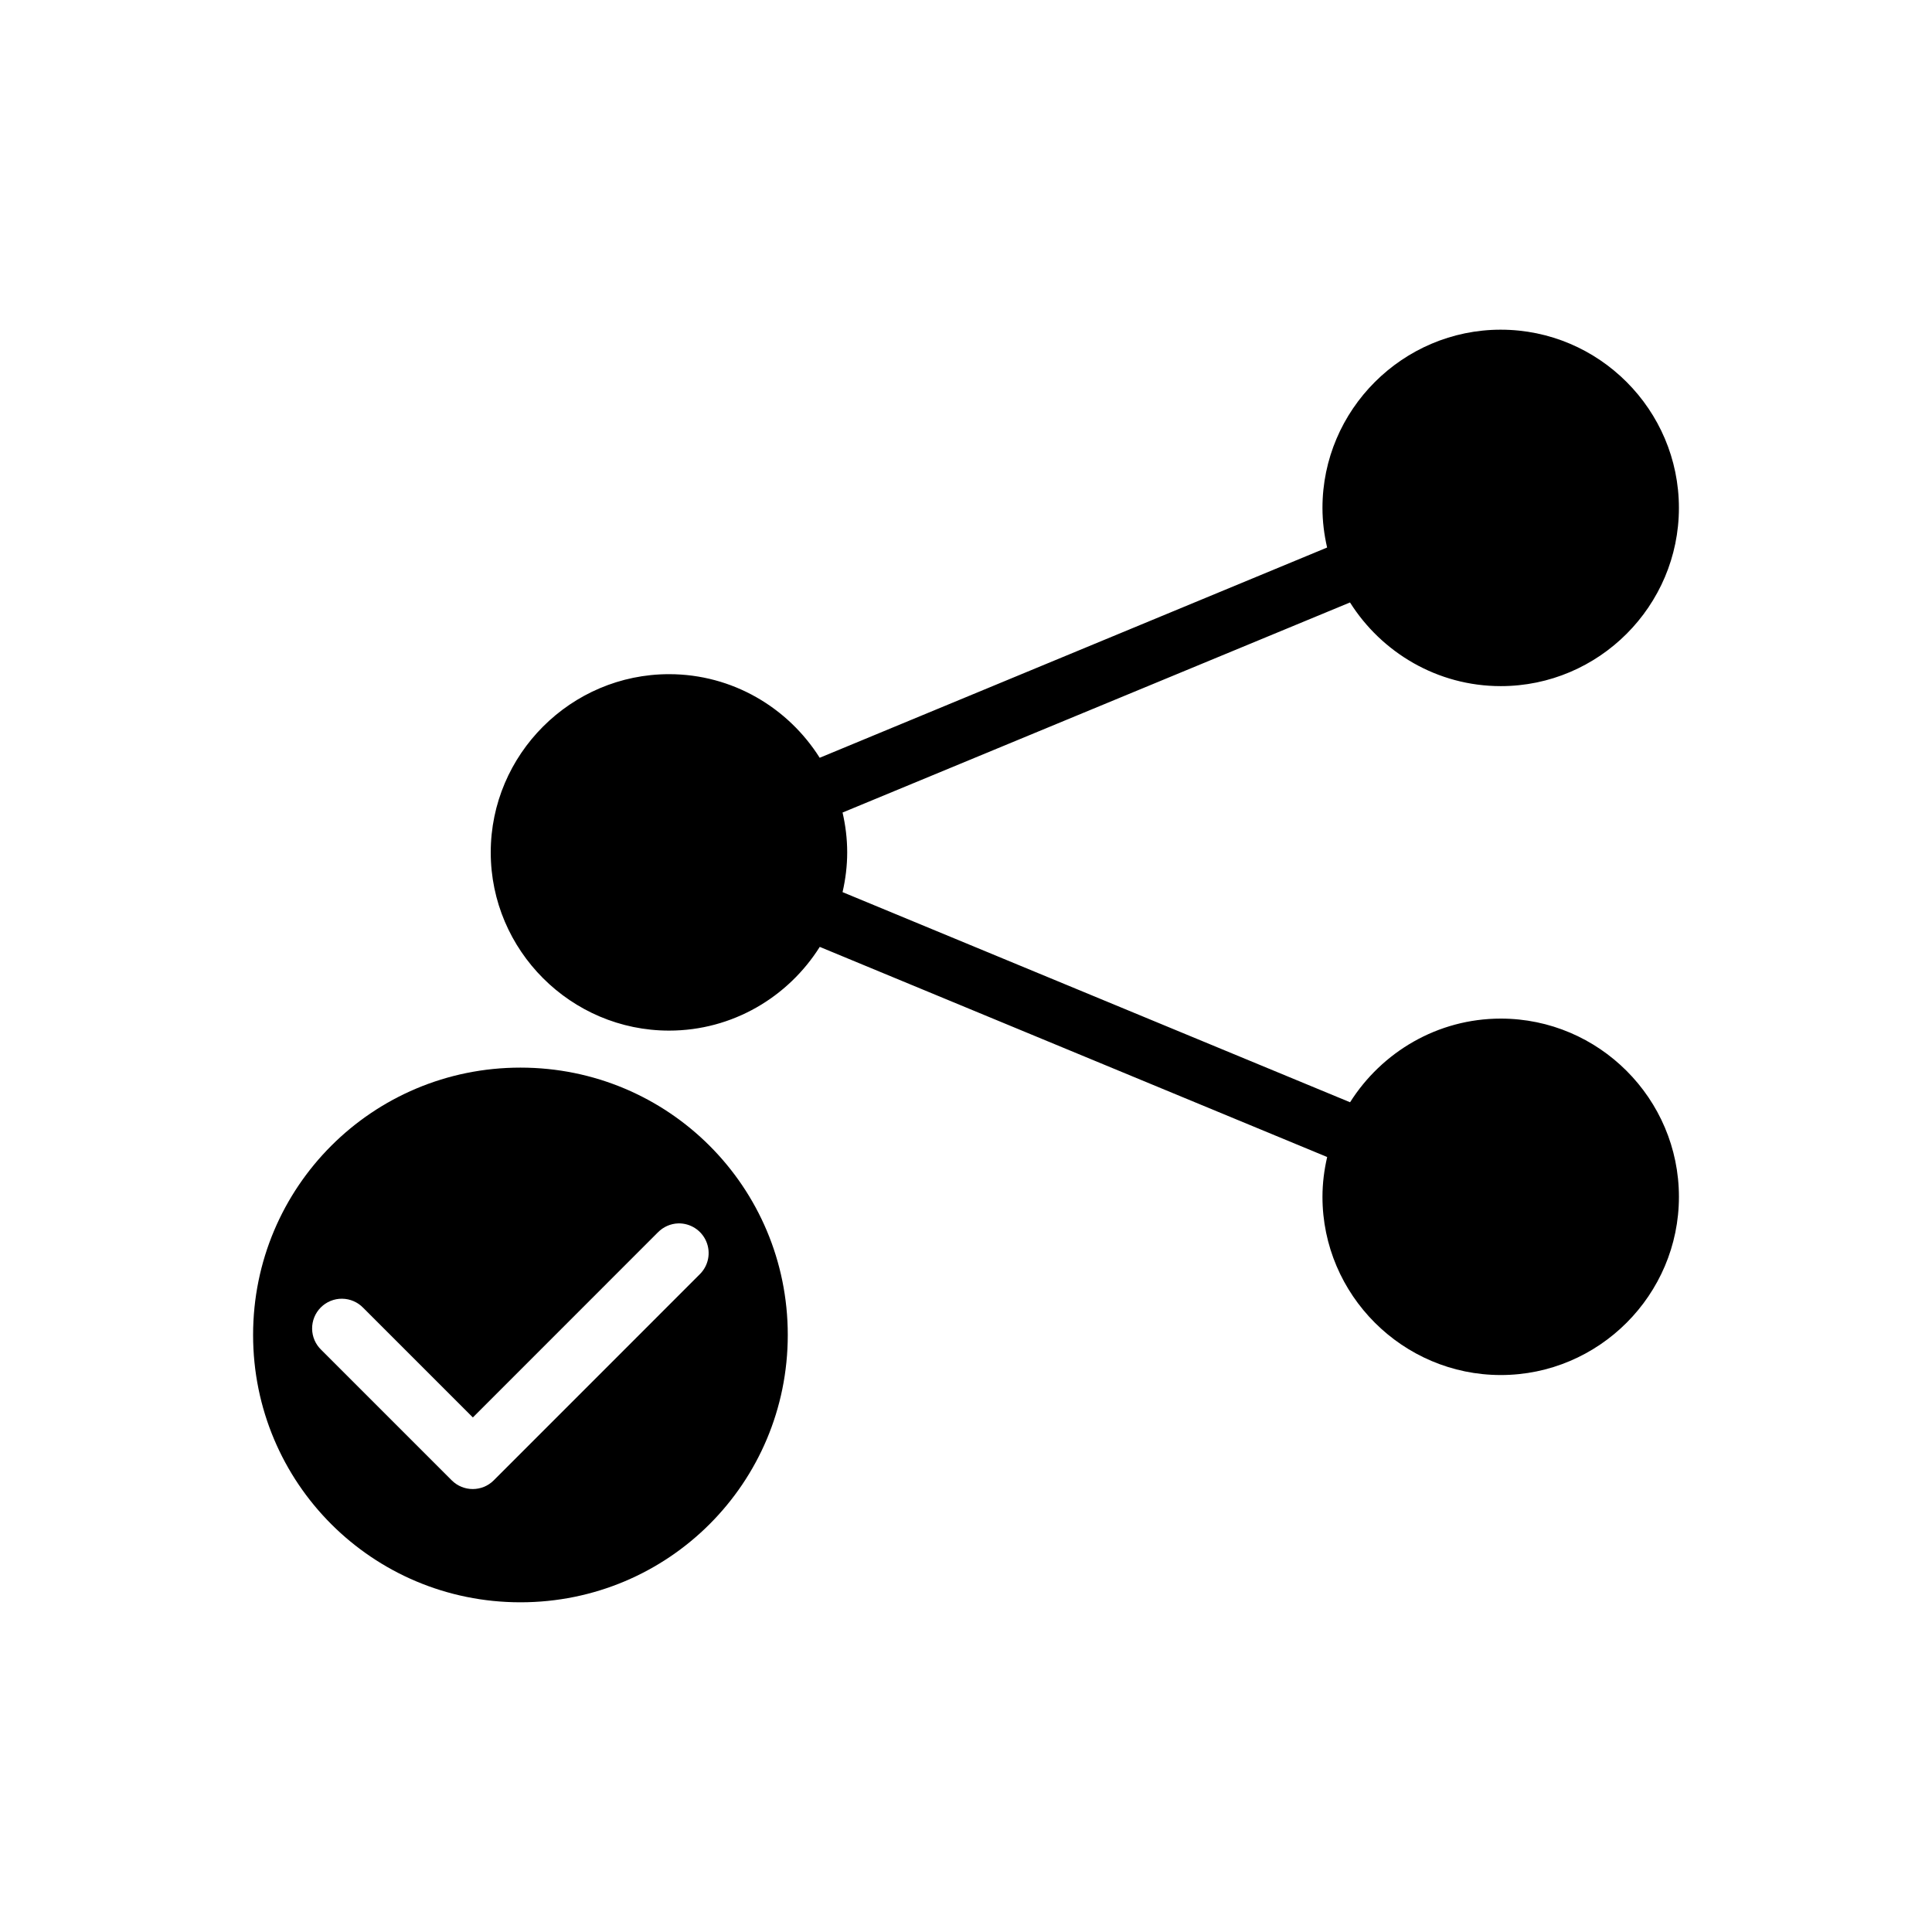 <?xml version="1.0" encoding="UTF-8"?>
<!-- Uploaded to: SVG Repo, www.svgrepo.com, Generator: SVG Repo Mixer Tools -->
<svg fill="#000000" width="800px" height="800px" version="1.1" viewBox="144 144 512 512" xmlns="http://www.w3.org/2000/svg">
 <g>
  <path d="m541.73 231.37c-26 0-47.262 21.246-47.262 47.23 0 3.613 0.453 7.117 1.23 10.5l-134.47 55.719c-8.371-13.273-23.125-22.156-39.914-22.156-26.004 0-47.262 21.246-47.262 47.23s21.262 47.23 47.262 47.23c16.801 0 31.562-8.898 39.93-22.188l134.47 55.688c-0.785 3.398-1.246 6.918-1.246 10.547 0 25.984 21.262 47.23 47.262 47.23s47.203-21.246 47.203-47.23-21.199-47.23-47.203-47.23c-16.789 0-31.555 8.898-39.945 22.172l-134.5-55.688c0.781-3.394 1.23-6.906 1.23-10.531 0-3.637-0.445-7.16-1.23-10.562l134.48-55.672c8.387 13.285 23.16 22.172 39.961 22.172 26 0 47.203-21.246 47.203-47.23 0-25.984-21.199-47.23-47.203-47.23z"/>
  <path d="m281.92 426.93c-39.227 0-70.848 31.621-70.848 70.848 0 39.227 31.621 70.848 70.848 70.848 39.227 0 70.848-31.621 70.848-70.848 0-39.227-31.621-70.848-70.848-70.848zm41.836 41.281c3.227-0.066 6.168 1.84 7.422 4.812 1.254 2.973 0.566 6.41-1.734 8.672l-54.613 54.629h0.004c-3.074 3.051-8.031 3.051-11.102 0l-34.578-34.578c-1.535-1.461-2.414-3.477-2.441-5.594-0.027-2.117 0.797-4.156 2.289-5.656s3.527-2.34 5.644-2.32c2.117 0.016 4.137 0.883 5.606 2.406l29.059 29.059 49.031-49.047h0.004c1.426-1.465 3.367-2.32 5.41-2.383z"/>
 </g>
</svg>